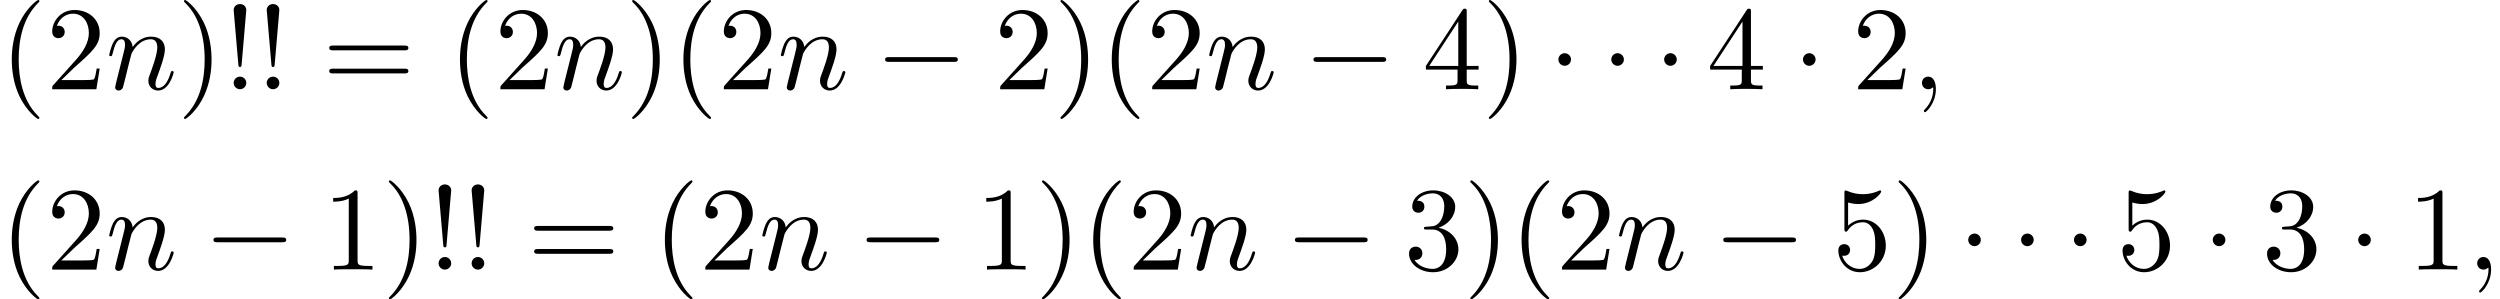 <?xml version='1.0' encoding='UTF-8'?>
<!-- This file was generated by dvisvgm 2.13.3 -->
<svg version='1.1' xmlns='http://www.w3.org/2000/svg' xmlns:xlink='http://www.w3.org/1999/xlink' width='229.222pt' height='27.447pt' viewBox='118.515 71.041 229.222 27.447'>
<defs>
<path id='g0-0' d='M7.189-2.509C7.375-2.509 7.571-2.509 7.571-2.727S7.375-2.945 7.189-2.945H1.287C1.102-2.945 .905-2.945 .905-2.727S1.102-2.509 1.287-2.509H7.189Z'/>
<path id='g0-1' d='M2.095-2.727C2.095-3.044 1.833-3.305 1.516-3.305S.938-3.044 .938-2.727S1.2-2.149 1.516-2.149S2.095-2.411 2.095-2.727Z'/>
<path id='g2-33' d='M1.669-2.28L2.095-7.255C2.095-7.615 1.8-7.811 1.516-7.811S.938-7.615 .938-7.255L1.364-2.291C1.375-2.127 1.385-2.04 1.516-2.04C1.625-2.04 1.658-2.095 1.669-2.28ZM2.095-.578C2.095-.895 1.833-1.156 1.516-1.156S.938-.895 .938-.578S1.2 0 1.516 0S2.095-.262 2.095-.578Z'/>
<path id='g2-40' d='M3.611 2.618C3.611 2.585 3.611 2.564 3.425 2.378C2.062 1.004 1.713-1.058 1.713-2.727C1.713-4.625 2.127-6.524 3.469-7.887C3.611-8.018 3.611-8.04 3.611-8.073C3.611-8.149 3.567-8.182 3.502-8.182C3.393-8.182 2.411-7.44 1.767-6.055C1.211-4.855 1.08-3.644 1.08-2.727C1.08-1.876 1.2-.556 1.8 .676C2.455 2.018 3.393 2.727 3.502 2.727C3.567 2.727 3.611 2.695 3.611 2.618Z'/>
<path id='g2-41' d='M3.153-2.727C3.153-3.578 3.033-4.898 2.433-6.131C1.778-7.473 .84-8.182 .731-8.182C.665-8.182 .622-8.138 .622-8.073C.622-8.04 .622-8.018 .829-7.822C1.898-6.742 2.52-5.007 2.52-2.727C2.52-.862 2.116 1.058 .764 2.433C.622 2.564 .622 2.585 .622 2.618C.622 2.684 .665 2.727 .731 2.727C.84 2.727 1.822 1.985 2.465 .6C3.022-.6 3.153-1.811 3.153-2.727Z'/>
<path id='g2-49' d='M3.207-6.982C3.207-7.244 3.207-7.265 2.956-7.265C2.28-6.567 1.32-6.567 .971-6.567V-6.229C1.189-6.229 1.833-6.229 2.4-6.513V-.862C2.4-.469 2.367-.338 1.385-.338H1.036V0C1.418-.033 2.367-.033 2.804-.033S4.189-.033 4.571 0V-.338H4.222C3.24-.338 3.207-.458 3.207-.862V-6.982Z'/>
<path id='g2-50' d='M1.385-.84L2.542-1.964C4.244-3.469 4.898-4.058 4.898-5.149C4.898-6.393 3.916-7.265 2.585-7.265C1.353-7.265 .545-6.262 .545-5.291C.545-4.68 1.091-4.68 1.124-4.68C1.309-4.68 1.691-4.811 1.691-5.258C1.691-5.542 1.495-5.825 1.113-5.825C1.025-5.825 1.004-5.825 .971-5.815C1.222-6.524 1.811-6.927 2.444-6.927C3.436-6.927 3.905-6.044 3.905-5.149C3.905-4.276 3.36-3.415 2.76-2.738L.665-.404C.545-.284 .545-.262 .545 0H4.593L4.898-1.898H4.625C4.571-1.571 4.495-1.091 4.385-.927C4.309-.84 3.589-.84 3.349-.84H1.385Z'/>
<path id='g2-51' d='M3.164-3.84C4.058-4.135 4.691-4.898 4.691-5.76C4.691-6.655 3.731-7.265 2.684-7.265C1.582-7.265 .753-6.611 .753-5.782C.753-5.422 .993-5.215 1.309-5.215C1.647-5.215 1.865-5.455 1.865-5.771C1.865-6.316 1.353-6.316 1.189-6.316C1.527-6.851 2.247-6.993 2.64-6.993C3.087-6.993 3.687-6.753 3.687-5.771C3.687-5.64 3.665-5.007 3.382-4.527C3.055-4.004 2.684-3.971 2.411-3.96C2.324-3.949 2.062-3.927 1.985-3.927C1.898-3.916 1.822-3.905 1.822-3.796C1.822-3.676 1.898-3.676 2.084-3.676H2.564C3.458-3.676 3.862-2.935 3.862-1.865C3.862-.382 3.109-.065 2.629-.065C2.16-.065 1.342-.251 .96-.895C1.342-.84 1.68-1.08 1.68-1.495C1.68-1.887 1.385-2.105 1.069-2.105C.807-2.105 .458-1.953 .458-1.473C.458-.48 1.473 .24 2.662 .24C3.993 .24 4.985-.753 4.985-1.865C4.985-2.76 4.298-3.611 3.164-3.84Z'/>
<path id='g2-52' d='M3.207-1.8V-.851C3.207-.458 3.185-.338 2.378-.338H2.149V0C2.596-.033 3.164-.033 3.622-.033S4.658-.033 5.105 0V-.338H4.876C4.069-.338 4.047-.458 4.047-.851V-1.8H5.138V-2.138H4.047V-7.102C4.047-7.32 4.047-7.385 3.873-7.385C3.775-7.385 3.742-7.385 3.655-7.255L.305-2.138V-1.8H3.207ZM3.273-2.138H.611L3.273-6.207V-2.138Z'/>
<path id='g2-53' d='M4.898-2.193C4.898-3.491 4.004-4.582 2.825-4.582C2.302-4.582 1.833-4.407 1.44-4.025V-6.153C1.658-6.087 2.018-6.011 2.367-6.011C3.709-6.011 4.473-7.004 4.473-7.145C4.473-7.211 4.44-7.265 4.364-7.265C4.353-7.265 4.331-7.265 4.276-7.233C4.058-7.135 3.524-6.916 2.793-6.916C2.356-6.916 1.855-6.993 1.342-7.222C1.255-7.255 1.233-7.255 1.211-7.255C1.102-7.255 1.102-7.167 1.102-6.993V-3.764C1.102-3.567 1.102-3.48 1.255-3.48C1.331-3.48 1.353-3.513 1.396-3.578C1.516-3.753 1.92-4.342 2.804-4.342C3.371-4.342 3.644-3.84 3.731-3.644C3.905-3.24 3.927-2.815 3.927-2.269C3.927-1.887 3.927-1.233 3.665-.775C3.404-.349 3-.065 2.498-.065C1.702-.065 1.08-.644 .895-1.287C.927-1.276 .96-1.265 1.08-1.265C1.44-1.265 1.625-1.538 1.625-1.8S1.44-2.335 1.08-2.335C.927-2.335 .545-2.258 .545-1.756C.545-.818 1.298 .24 2.52 .24C3.785 .24 4.898-.807 4.898-2.193Z'/>
<path id='g2-61' d='M7.495-3.567C7.658-3.567 7.865-3.567 7.865-3.785S7.658-4.004 7.505-4.004H.971C.818-4.004 .611-4.004 .611-3.785S.818-3.567 .982-3.567H7.495ZM7.505-1.451C7.658-1.451 7.865-1.451 7.865-1.669S7.658-1.887 7.495-1.887H.982C.818-1.887 .611-1.887 .611-1.669S.818-1.451 .971-1.451H7.505Z'/>
<path id='g1-59' d='M2.215-.011C2.215-.731 1.942-1.156 1.516-1.156C1.156-1.156 .938-.884 .938-.578C.938-.284 1.156 0 1.516 0C1.647 0 1.789-.044 1.898-.142C1.931-.164 1.942-.175 1.953-.175S1.975-.164 1.975-.011C1.975 .796 1.593 1.451 1.233 1.811C1.113 1.931 1.113 1.953 1.113 1.985C1.113 2.062 1.167 2.105 1.222 2.105C1.342 2.105 2.215 1.265 2.215-.011Z'/>
<path id='g1-110' d='M.96-.644C.927-.48 .862-.229 .862-.175C.862 .022 1.015 .12 1.178 .12C1.309 .12 1.505 .033 1.582-.185C1.593-.207 1.724-.72 1.789-.993L2.029-1.975C2.095-2.215 2.16-2.455 2.215-2.705C2.258-2.891 2.345-3.207 2.356-3.251C2.52-3.589 3.098-4.582 4.135-4.582C4.625-4.582 4.724-4.178 4.724-3.818C4.724-3.142 4.189-1.745 4.015-1.276C3.916-1.025 3.905-.895 3.905-.775C3.905-.262 4.287 .12 4.8 .12C5.825 .12 6.229-1.473 6.229-1.56C6.229-1.669 6.131-1.669 6.098-1.669C5.989-1.669 5.989-1.636 5.935-1.473C5.716-.731 5.356-.12 4.822-.12C4.636-.12 4.56-.229 4.56-.48C4.56-.753 4.658-1.015 4.756-1.255C4.964-1.833 5.422-3.033 5.422-3.655C5.422-4.385 4.953-4.822 4.167-4.822C3.185-4.822 2.651-4.124 2.465-3.873C2.411-4.484 1.964-4.822 1.462-4.822S.753-4.396 .644-4.2C.469-3.829 .316-3.185 .316-3.142C.316-3.033 .425-3.033 .447-3.033C.556-3.033 .567-3.044 .633-3.284C.818-4.058 1.036-4.582 1.429-4.582C1.647-4.582 1.767-4.44 1.767-4.08C1.767-3.851 1.735-3.731 1.593-3.164L.96-.644Z'/>
</defs>
<g id='page1'>
<use x='118.515' y='79.223' xlink:href='#g2-40'/>
<use x='122.757' y='79.223' xlink:href='#g2-50'/>
<use x='128.212' y='79.223' xlink:href='#g1-110'/>
<use x='134.76' y='79.223' xlink:href='#g2-41'/>
<use x='139.002' y='79.223' xlink:href='#g2-33'/>
<use x='142.033' y='79.223' xlink:href='#g2-33'/>
<use x='148.093' y='79.223' xlink:href='#g2-61'/>
<use x='159.608' y='79.223' xlink:href='#g2-40'/>
<use x='163.851' y='79.223' xlink:href='#g2-50'/>
<use x='169.305' y='79.223' xlink:href='#g1-110'/>
<use x='175.853' y='79.223' xlink:href='#g2-41'/>
<use x='180.096' y='79.223' xlink:href='#g2-40'/>
<use x='184.338' y='79.223' xlink:href='#g2-50'/>
<use x='189.793' y='79.223' xlink:href='#g1-110'/>
<use x='198.765' y='79.223' xlink:href='#g0-0'/>
<use x='209.674' y='79.223' xlink:href='#g2-50'/>
<use x='215.129' y='79.223' xlink:href='#g2-41'/>
<use x='219.371' y='79.223' xlink:href='#g2-40'/>
<use x='223.613' y='79.223' xlink:href='#g2-50'/>
<use x='229.068' y='79.223' xlink:href='#g1-110'/>
<use x='238.04' y='79.223' xlink:href='#g0-0'/>
<use x='248.949' y='79.223' xlink:href='#g2-52'/>
<use x='254.404' y='79.223' xlink:href='#g2-41'/>
<use x='260.464' y='79.223' xlink:href='#g0-1'/>
<use x='265.313' y='79.223' xlink:href='#g0-1'/>
<use x='270.161' y='79.223' xlink:href='#g0-1'/>
<use x='275.01' y='79.223' xlink:href='#g2-52'/>
<use x='282.889' y='79.223' xlink:href='#g0-1'/>
<use x='288.343' y='79.223' xlink:href='#g2-50'/>
<use x='293.798' y='79.223' xlink:href='#g1-59'/>
<use x='118.515' y='95.761' xlink:href='#g2-40'/>
<use x='122.757' y='95.761' xlink:href='#g2-50'/>
<use x='128.212' y='95.761' xlink:href='#g1-110'/>
<use x='137.184' y='95.761' xlink:href='#g0-0'/>
<use x='148.093' y='95.761' xlink:href='#g2-49'/>
<use x='153.548' y='95.761' xlink:href='#g2-41'/>
<use x='157.79' y='95.761' xlink:href='#g2-33'/>
<use x='160.82' y='95.761' xlink:href='#g2-33'/>
<use x='166.881' y='95.761' xlink:href='#g2-61'/>
<use x='178.396' y='95.761' xlink:href='#g2-40'/>
<use x='182.639' y='95.761' xlink:href='#g2-50'/>
<use x='188.093' y='95.761' xlink:href='#g1-110'/>
<use x='197.065' y='95.761' xlink:href='#g0-0'/>
<use x='207.974' y='95.761' xlink:href='#g2-49'/>
<use x='213.429' y='95.761' xlink:href='#g2-41'/>
<use x='217.671' y='95.761' xlink:href='#g2-40'/>
<use x='221.914' y='95.761' xlink:href='#g2-50'/>
<use x='227.368' y='95.761' xlink:href='#g1-110'/>
<use x='236.341' y='95.761' xlink:href='#g0-0'/>
<use x='247.25' y='95.761' xlink:href='#g2-51'/>
<use x='252.704' y='95.761' xlink:href='#g2-41'/>
<use x='256.947' y='95.761' xlink:href='#g2-40'/>
<use x='261.189' y='95.761' xlink:href='#g2-50'/>
<use x='266.644' y='95.761' xlink:href='#g1-110'/>
<use x='275.616' y='95.761' xlink:href='#g0-0'/>
<use x='286.525' y='95.761' xlink:href='#g2-53'/>
<use x='291.98' y='95.761' xlink:href='#g2-41'/>
<use x='298.04' y='95.761' xlink:href='#g0-1'/>
<use x='302.889' y='95.761' xlink:href='#g0-1'/>
<use x='307.737' y='95.761' xlink:href='#g0-1'/>
<use x='312.585' y='95.761' xlink:href='#g2-53'/>
<use x='320.464' y='95.761' xlink:href='#g0-1'/>
<use x='325.919' y='95.761' xlink:href='#g2-51'/>
<use x='333.798' y='95.761' xlink:href='#g0-1'/>
<use x='339.252' y='95.761' xlink:href='#g2-49'/>
<use x='344.707' y='95.761' xlink:href='#g1-59'/>
</g>
</svg><!--Rendered by QuickLaTeX.com-->
